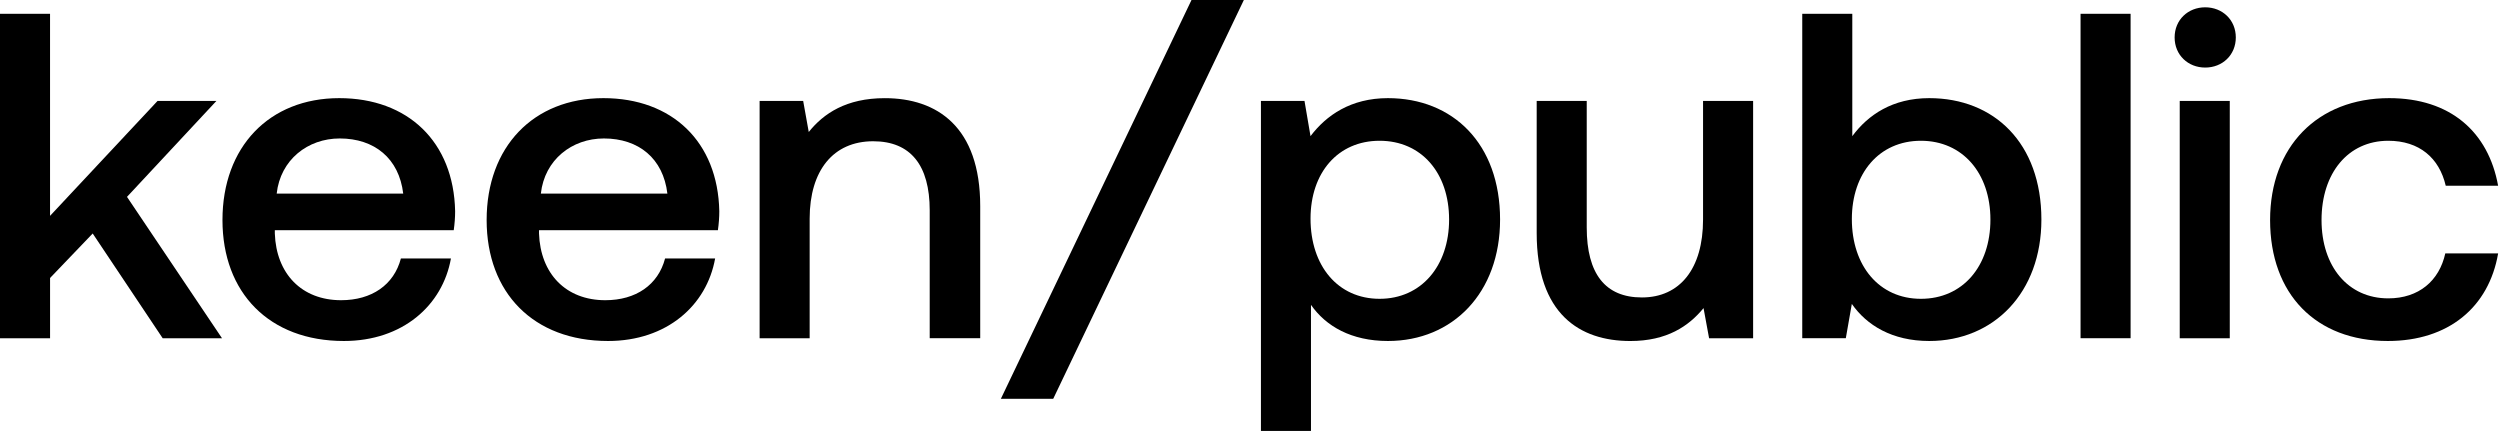 <?xml version="1.0" encoding="utf-8"?>
<!-- Generator: Adobe Illustrator 25.0.0, SVG Export Plug-In . SVG Version: 6.00 Build 0)  -->
<svg version="1.1" xmlns="http://www.w3.org/2000/svg" xmlns:xlink="http://www.w3.org/1999/xlink" x="0px" y="0px"
	 viewBox="0 0 1179.94 206.73" style="enable-background:new 0 0 1179.94 206.73;" xml:space="preserve">
<style type="text/css">
	.st0{display:none;}
	.st1{display:inline;}
</style>
<g id="Layer_1" class="st0">
</g>
<g id="keen_x2F_public">
	<g>
		<g>
			<path d="M708,103.63c0,34.56-22.31,57.31-52.94,57.31c-17.28,0-29.31-7-36.31-17.06v59.5h-23.62V47.64h20.56l2.84,16.62
				c7.44-9.84,19.03-17.94,36.53-17.94C685.69,46.32,708,67.76,708,103.63z M683.94,103.63c0-22.09-13.12-37.19-32.81-37.19
				c-19.69,0-32.59,15.09-32.59,36.75c0,22.31,12.91,37.84,32.59,37.84C670.81,141.04,683.94,125.51,683.94,103.63z"/>
			<path d="M803.81,47.64h23.62v112h-20.78l-2.62-14.22c-7,8.53-17.28,15.53-34.56,15.53c-23.84,0-44.19-12.69-44.19-50.97V47.64
				h23.62v59.72c0,21.87,8.75,33.03,26.03,33.03c17.94,0,28.87-13.56,28.87-36.75V47.64z"/>
			<path d="M963.49,103.63c0,34.34-22.31,57.31-52.94,57.31c-17.5,0-29.53-7.44-36.53-17.5l-2.84,16.19h-20.56V6.51h23.62v57.75
				c7.44-10.06,19.03-17.94,36.31-17.94C941.18,46.32,963.49,67.54,963.49,103.63z M939.43,103.63c0-21.87-13.12-37.19-32.81-37.19
				c-19.69,0-32.59,15.31-32.59,36.97c0,22.09,12.91,37.62,32.59,37.62C926.31,141.04,939.43,125.73,939.43,103.63z"/>
			<path d="M981.97,6.51h23.62v153.12h-23.62V6.51z"/>
			<path d="M1026.37,17.67c0-8.31,6.34-14.22,14.44-14.22c8.09,0,14.44,5.91,14.44,14.22s-6.34,14.22-14.44,14.22
				C1032.71,31.89,1026.37,25.98,1026.37,17.67z M1028.78,47.64h23.62v112h-23.62V47.64z"/>
			<path d="M1071.43,103.85c0-34.56,22.31-57.53,56.22-57.53c28.87,0,46.81,15.97,51.4,41.34h-24.72
				c-3.06-13.12-12.47-21.22-27.12-21.22c-19.03,0-31.5,15.31-31.5,37.41c0,21.87,12.47,36.97,31.5,36.97
				c14.44,0,24.06-8.31,26.91-21.22h24.94c-4.37,25.37-23.41,41.34-52.06,41.34C1093.08,160.94,1071.43,138.85,1071.43,103.85z"/>
		</g>
		<path d="M0,6.51h23.62v95.37l50.75-54.25h27.78L59.94,92.92l44.84,66.72h-28L43.75,110.2l-20.12,21v28.44H0V6.51z"/>
		<path d="M105,103.85c0-34.56,22.09-57.53,55.12-57.53c32.37,0,54.03,20.56,54.69,53.37c0,2.84-0.22,5.91-0.66,8.97h-84.44v1.53
			c0.66,19.03,12.69,31.5,31.28,31.5c14.44,0,24.94-7.22,28.22-19.69h23.62c-3.94,22.09-22.75,38.94-50.53,38.94
			C127.09,160.94,105,138.2,105,103.85z M190.31,91.38c-1.97-16.62-13.56-26.03-29.97-26.03c-15.09,0-28,10.06-29.75,26.03H190.31z"
			/>
		<path d="M229.68,103.85c0-34.56,22.09-57.53,55.12-57.53c32.37,0,54.03,20.56,54.69,53.37c0,2.84-0.22,5.91-0.66,8.97H254.4v1.53
			c0.66,19.03,12.69,31.5,31.28,31.5c14.44,0,24.94-7.22,28.22-19.69h23.62c-3.94,22.09-22.75,38.94-50.53,38.94
			C251.77,160.94,229.68,138.2,229.68,103.85z M314.99,91.38c-1.97-16.62-13.56-26.03-29.97-26.03c-15.09,0-28,10.06-29.75,26.03
			H314.99z"/>
		<path d="M462.64,97.29v62.34H438.8V99.26c0-21.22-8.97-32.59-26.69-32.59c-18.81,0-29.97,13.78-29.97,36.53v56.44h-23.62v-112
			h20.56l2.63,14.66c7-8.75,17.72-15.97,35.87-15.97C442.3,46.32,462.64,59.89,462.64,97.29z"/>
		<path d="M472.39,188.21L562.36,0h24.71L497.1,188.21H472.39z"/>
	</g>
</g>
<g id="keen_x2F_health" class="st0">
	<g class="st1">
		<path d="M708.73,97.29v62.34h-23.62V99.26c0-21.22-9.41-32.59-26.91-32.59c-18.59,0-29.97,13.78-29.97,36.31v56.65h-23.62V6.51
			h23.62v57.31c7-9.62,17.72-17.5,35.22-17.5C688.39,46.32,708.73,59.89,708.73,97.29z"/>
		<path d="M725.14,103.85c0-34.56,22.09-57.53,55.12-57.53c32.37,0,54.03,20.56,54.69,53.37c0,2.84-0.22,5.91-0.66,8.97h-84.43v1.53
			c0.66,19.03,12.69,31.5,31.28,31.5c14.44,0,24.94-7.22,28.22-19.69h23.62c-3.94,22.09-22.75,38.94-50.53,38.94
			C747.23,160.94,725.14,138.2,725.14,103.85z M810.45,91.38c-1.97-16.62-13.56-26.03-29.97-26.03c-15.09,0-28,10.06-29.75,26.03
			H810.45z"/>
		<path d="M958.53,139.07v20.56h-12.47c-15.31,0-20.56-6.78-20.56-17.94c-7.44,11.38-18.81,19.25-36.97,19.25
			c-24.5,0-41.56-12.03-41.56-32.81c0-22.97,16.62-35.87,47.9-35.87h28.22v-6.78c0-12.47-8.97-20.12-24.5-20.12
			c-14,0-23.41,6.56-25.16,16.41h-23.19c2.41-21.87,21.22-35.44,49.44-35.44c29.75,0,46.81,14.22,46.81,40.69v44.84
			c0,5.69,2.41,7.22,7.22,7.22H958.53z M923.1,109.76h-29.31c-14.66,0-22.75,5.47-22.75,16.84c0,9.41,7.87,15.97,20.78,15.97
			c19.69,0,31.06-11.59,31.28-28.87V109.76z"/>
		<path d="M971.44,6.51h23.62v153.12h-23.62V6.51z"/>
		<path d="M1026.34,68.42h-19.47V47.64h19.47V16.35h23.84v31.28h27.34v20.78h-27.34v58.4c0,8.75,3.06,12.03,12.03,12.03h16.62v20.78
			h-21.87c-21.44,0-30.62-10.06-30.62-30.41V68.42z"/>
		<path d="M1198.05,97.29v62.34h-23.62V99.26c0-21.22-9.41-32.59-26.91-32.59c-18.59,0-29.97,13.78-29.97,36.31v56.65h-23.62V6.51
			h23.62v57.31c7-9.62,17.72-17.5,35.22-17.5C1177.71,46.32,1198.05,59.89,1198.05,97.29z"/>
		<path d="M708.73,97.29v62.34h-23.62V99.26c0-21.22-9.41-32.59-26.91-32.59c-18.59,0-29.97,13.78-29.97,36.31v56.65h-23.62V6.51
			h23.62v57.31c7-9.62,17.72-17.5,35.22-17.5C688.39,46.32,708.73,59.89,708.73,97.29z"/>
		<path d="M725.14,103.85c0-34.56,22.09-57.53,55.12-57.53c32.37,0,54.03,20.56,54.69,53.37c0,2.84-0.22,5.91-0.66,8.97h-84.43v1.53
			c0.66,19.03,12.69,31.5,31.28,31.5c14.44,0,24.94-7.22,28.22-19.69h23.62c-3.94,22.09-22.75,38.94-50.53,38.94
			C747.23,160.94,725.14,138.2,725.14,103.85z M810.45,91.38c-1.97-16.62-13.56-26.03-29.97-26.03c-15.09,0-28,10.06-29.75,26.03
			H810.45z"/>
		<path d="M958.53,139.07v20.56h-12.47c-15.31,0-20.56-6.78-20.56-17.94c-7.44,11.38-18.81,19.25-36.97,19.25
			c-24.5,0-41.56-12.03-41.56-32.81c0-22.97,16.62-35.87,47.9-35.87h28.22v-6.78c0-12.47-8.97-20.12-24.5-20.12
			c-14,0-23.41,6.56-25.16,16.41h-23.19c2.41-21.87,21.22-35.44,49.44-35.44c29.75,0,46.81,14.22,46.81,40.69v44.84
			c0,5.69,2.41,7.22,7.22,7.22H958.53z M923.1,109.76h-29.31c-14.66,0-22.75,5.47-22.75,16.84c0,9.41,7.87,15.97,20.78,15.97
			c19.69,0,31.06-11.59,31.28-28.87V109.76z"/>
		<path d="M971.44,6.51h23.62v153.12h-23.62V6.51z"/>
		<path d="M1026.34,68.42h-19.47V47.64h19.47V16.35h23.84v31.28h27.34v20.78h-27.34v58.4c0,8.75,3.06,12.03,12.03,12.03h16.62v20.78
			h-21.87c-21.44,0-30.62-10.06-30.62-30.41V68.42z"/>
		<path d="M1198.05,97.29v62.34h-23.62V99.26c0-21.22-9.41-32.59-26.91-32.59c-18.59,0-29.97,13.78-29.97,36.31v56.65h-23.62V6.51
			h23.62v57.31c7-9.62,17.72-17.5,35.22-17.5C1177.71,46.32,1198.05,59.89,1198.05,97.29z"/>
		<path d="M0,6.51h23.62v95.37l50.75-54.25h27.78L59.94,92.92l44.84,66.72h-28L43.75,110.2l-20.12,21v28.44H0V6.51z"/>
		<path d="M105,103.85c0-34.56,22.09-57.53,55.12-57.53c32.37,0,54.03,20.56,54.69,53.37c0,2.84-0.22,5.91-0.66,8.97h-84.44v1.53
			c0.66,19.03,12.69,31.5,31.28,31.5c14.44,0,24.94-7.22,28.22-19.69h23.62c-3.94,22.09-22.75,38.94-50.53,38.94
			C127.09,160.94,105,138.2,105,103.85z M190.31,91.38c-1.97-16.62-13.56-26.03-29.97-26.03c-15.09,0-28,10.06-29.75,26.03H190.31z"
			/>
		<path d="M229.68,103.85c0-34.56,22.09-57.53,55.12-57.53c32.37,0,54.03,20.56,54.69,53.37c0,2.84-0.22,5.91-0.66,8.97H254.4v1.53
			c0.66,19.03,12.69,31.5,31.28,31.5c14.44,0,24.94-7.22,28.22-19.69h23.62c-3.94,22.09-22.75,38.94-50.53,38.94
			C251.77,160.94,229.68,138.2,229.68,103.85z M314.99,91.38c-1.97-16.62-13.56-26.03-29.97-26.03c-15.09,0-28,10.06-29.75,26.03
			H314.99z"/>
		<path d="M462.64,97.29v62.34H438.8V99.26c0-21.22-8.97-32.59-26.69-32.59c-18.81,0-29.97,13.78-29.97,36.53v56.44h-23.62v-112
			h20.56l2.63,14.66c7-8.75,17.72-15.97,35.87-15.97C442.3,46.32,462.64,59.89,462.64,97.29z"/>
		<path d="M472.39,188.21L562.36,0h24.71L497.1,188.21H472.39z"/>
	</g>
</g>
<g id="Keen_x2F_software" class="st0">
	<g class="st1">
		<path d="M603.98,122.66c0.87,11.59,10.94,19.91,28,19.91c14.66,0,24.28-5.69,24.28-14.66c0-12.03-10.28-12.91-27.56-15.09
			c-25.59-3.06-45.72-8.53-45.72-31.72c0-21.22,19.03-35,45.94-34.78c27.56,0,47.03,12.69,48.56,35.65h-23.19
			c-1.31-10.28-10.94-17.5-24.94-17.5s-23.19,5.69-23.19,14.66c0,10.5,10.72,11.81,26.91,13.56c25.59,3.06,46.37,8.31,46.37,33.25
			c0,21.44-20.34,35-47.47,35c-29.97,0-50.53-14-51.19-38.28H603.98z"/>
		<path d="M693.66,103.63c0-34.12,22.97-57.31,57.09-57.31c34.12,0,57.09,23.19,57.09,57.31c0,34.34-22.97,57.31-57.09,57.31
			C716.63,160.94,693.66,137.98,693.66,103.63z M783.79,103.63c0-21.66-13.12-37.19-33.03-37.19c-19.91,0-32.81,15.53-32.81,37.19
			s12.91,37.19,32.81,37.19C770.66,140.82,783.79,125.29,783.79,103.63z"/>
		<path d="M951.78,138.85v20.78h-22.75c-21.44,0-30.41-10.06-30.41-30.41V68.42h-40.69v91.22H834.1V68.42h-19.47V47.64h19.47V36.48
			c0-19.69,9.62-29.97,31.28-29.97h18.37v20.78h-15.09c-7.66,0-10.72,3.28-10.72,10.94v9.41h40.69V16.35h23.62v31.28h27.12v20.78
			h-27.12v58.4c0,8.75,3.28,12.03,11.59,12.03H951.78z"/>
		<path d="M957.56,47.64h24.94l25.59,85.75l25.59-85.75h21.66l24.5,85.75l26.47-85.75h24.06l-37.19,112h-25.37l-23.62-76.12
			l-24.5,76.12h-25.59L957.56,47.64z"/>
		<path d="M1244.76,139.07v20.56h-12.47c-15.31,0-20.56-6.78-20.56-17.94c-7.44,11.38-18.81,19.25-36.97,19.25
			c-24.5,0-41.56-12.03-41.56-32.81c0-22.97,16.62-35.87,47.9-35.87h28.22v-6.78c0-12.47-8.97-20.12-24.5-20.12
			c-14,0-23.41,6.56-25.16,16.41h-23.19c2.41-21.87,21.22-35.44,49.44-35.44c29.75,0,46.81,14.22,46.81,40.69v44.84
			c0,5.69,2.41,7.22,7.22,7.22H1244.76z M1209.33,109.76h-29.31c-14.66,0-22.75,5.47-22.75,16.84c0,9.41,7.87,15.97,20.78,15.97
			c19.69,0,31.06-11.59,31.28-28.87V109.76z"/>
		<path d="M0,6.51h23.62v95.37l50.75-54.25h27.78L59.94,92.92l44.84,66.72h-28L43.75,110.2l-20.12,21v28.44H0V6.51z"/>
		<path d="M105,103.85c0-34.56,22.09-57.53,55.12-57.53c32.37,0,54.03,20.56,54.69,53.37c0,2.84-0.22,5.91-0.66,8.97h-84.44v1.53
			c0.66,19.03,12.69,31.5,31.28,31.5c14.44,0,24.94-7.22,28.22-19.69h23.62c-3.94,22.09-22.75,38.94-50.53,38.94
			C127.09,160.94,105,138.2,105,103.85z M190.31,91.38c-1.97-16.62-13.56-26.03-29.97-26.03c-15.09,0-28,10.06-29.75,26.03H190.31z"
			/>
		<path d="M229.68,103.85c0-34.56,22.09-57.53,55.12-57.53c32.37,0,54.03,20.56,54.69,53.37c0,2.84-0.22,5.91-0.66,8.97H254.4v1.53
			c0.66,19.03,12.69,31.5,31.28,31.5c14.44,0,24.94-7.22,28.22-19.69h23.62c-3.94,22.09-22.75,38.94-50.53,38.94
			C251.77,160.94,229.68,138.2,229.68,103.85z M314.99,91.38c-1.97-16.62-13.56-26.03-29.97-26.03c-15.09,0-28,10.06-29.75,26.03
			H314.99z"/>
		<path d="M462.64,97.29v62.34H438.8V99.26c0-21.22-8.97-32.59-26.69-32.59c-18.81,0-29.97,13.78-29.97,36.53v56.44h-23.62v-112
			h20.56l2.63,14.66c7-8.75,17.72-15.97,35.87-15.97C442.3,46.32,462.64,59.89,462.64,97.29z"/>
		<path d="M472.39,188.21L562.36,0h24.71L497.1,188.21H472.39z"/>
	</g>
</g>
<g id="keen_x2F_financials" class="st0">
	<g class="st1">
		<path d="M699.35,47.64v112h-23.84V68.42h-41.12v91.22h-23.84V68.42h-19.47V47.64h19.47V36.48c0-19.69,9.62-29.97,31.28-29.97
			h19.91v20.78H645.1c-7.66,0-10.72,3.28-10.72,10.94v9.41H699.35z M673.1,17.67c0-8.31,6.34-14.22,14.44-14.22
			c8.09,0,14.44,5.91,14.44,14.22s-6.34,14.22-14.44,14.22C679.44,31.89,673.1,25.98,673.1,17.67z"/>
		<path d="M826.44,97.29v62.34h-23.84V99.26c0-21.22-8.97-32.59-26.69-32.59c-18.81,0-29.97,13.78-29.97,36.53v56.44h-23.62v-112
			h20.56l2.62,14.66c7-8.75,17.72-15.97,35.87-15.97C806.09,46.32,826.44,59.89,826.44,97.29z"/>
		<path d="M955.06,139.07v20.56h-12.47c-15.31,0-20.56-6.78-20.56-17.94c-7.44,11.38-18.81,19.25-36.97,19.25
			c-24.5,0-41.56-12.03-41.56-32.81c0-22.97,16.62-35.87,47.9-35.87h28.22v-6.78c0-12.47-8.97-20.12-24.5-20.12
			c-14,0-23.41,6.56-25.16,16.41h-23.19c2.41-21.87,21.22-35.44,49.44-35.44c29.75,0,46.81,14.22,46.81,40.69v44.84
			c0,5.69,2.41,7.22,7.22,7.22H955.06z M919.62,109.76h-29.31c-14.66,0-22.75,5.47-22.75,16.84c0,9.41,7.87,15.97,20.78,15.97
			c19.69,0,31.06-11.59,31.28-28.87V109.76z"/>
		<path d="M1072.08,97.29v62.34h-23.84V99.26c0-21.22-8.97-32.59-26.69-32.59c-18.81,0-29.97,13.78-29.97,36.53v56.44h-23.62v-112
			h20.56l2.62,14.66c7-8.75,17.72-15.97,35.87-15.97C1051.74,46.32,1072.08,59.89,1072.08,97.29z"/>
		<path d="M1088.49,103.85c0-34.56,22.31-57.53,56.22-57.53c28.87,0,46.81,15.97,51.4,41.34h-24.72
			c-3.06-13.12-12.47-21.22-27.12-21.22c-19.03,0-31.5,15.31-31.5,37.41c0,21.87,12.47,36.97,31.5,36.97
			c14.44,0,24.06-8.31,26.91-21.22h24.94c-4.37,25.37-23.41,41.34-52.06,41.34C1110.15,160.94,1088.49,138.85,1088.49,103.85z"/>
		<path d="M0,6.51h23.62v95.37l50.75-54.25h27.78L59.94,92.92l44.84,66.72h-28L43.75,110.2l-20.12,21v28.44H0V6.51z"/>
		<path d="M105,103.85c0-34.56,22.09-57.53,55.12-57.53c32.37,0,54.03,20.56,54.69,53.37c0,2.84-0.22,5.91-0.66,8.97h-84.44v1.53
			c0.66,19.03,12.69,31.5,31.28,31.5c14.44,0,24.94-7.22,28.22-19.69h23.62c-3.94,22.09-22.75,38.94-50.53,38.94
			C127.09,160.94,105,138.2,105,103.85z M190.31,91.38c-1.97-16.62-13.56-26.03-29.97-26.03c-15.09,0-28,10.06-29.75,26.03H190.31z"
			/>
		<path d="M229.68,103.85c0-34.56,22.09-57.53,55.12-57.53c32.37,0,54.03,20.56,54.69,53.37c0,2.84-0.22,5.91-0.66,8.97H254.4v1.53
			c0.66,19.03,12.69,31.5,31.28,31.5c14.44,0,24.94-7.22,28.22-19.69h23.62c-3.94,22.09-22.75,38.94-50.53,38.94
			C251.77,160.94,229.68,138.2,229.68,103.85z M314.99,91.38c-1.97-16.62-13.56-26.03-29.97-26.03c-15.09,0-28,10.06-29.75,26.03
			H314.99z"/>
		<path d="M462.64,97.29v62.34H438.8V99.26c0-21.22-8.97-32.59-26.69-32.59c-18.81,0-29.97,13.78-29.97,36.53v56.44h-23.62v-112
			h20.56l2.63,14.66c7-8.75,17.72-15.97,35.87-15.97C442.3,46.32,462.64,59.89,462.64,97.29z"/>
		<path d="M472.39,188.21L562.36,0h24.71L497.1,188.21H472.39z"/>
	</g>
</g>
<g id="keen_x2F_design" class="st0">
	<path class="st1" d="M0,6.51h23.62v95.37l50.75-54.25h27.78L59.94,92.92l44.84,66.72h-28L43.75,110.2l-20.12,21v28.44H0V6.51z"/>
	<path class="st1" d="M105,103.85c0-34.56,22.09-57.53,55.12-57.53c32.37,0,54.03,20.56,54.69,53.37c0,2.84-0.22,5.91-0.66,8.97
		h-84.44v1.53c0.66,19.03,12.69,31.5,31.28,31.5c14.44,0,24.94-7.22,28.22-19.69h23.62c-3.94,22.09-22.75,38.94-50.53,38.94
		C127.09,160.94,105,138.2,105,103.85z M190.31,91.38c-1.97-16.62-13.56-26.03-29.97-26.03c-15.09,0-28,10.06-29.75,26.03H190.31z"
		/>
	<path class="st1" d="M229.68,103.85c0-34.56,22.09-57.53,55.12-57.53c32.37,0,54.03,20.56,54.69,53.37c0,2.84-0.22,5.91-0.66,8.97
		H254.4v1.53c0.66,19.03,12.69,31.5,31.28,31.5c14.44,0,24.94-7.22,28.22-19.69h23.62c-3.94,22.09-22.75,38.94-50.53,38.94
		C251.77,160.94,229.68,138.2,229.68,103.85z M314.99,91.38c-1.97-16.62-13.56-26.03-29.97-26.03c-15.09,0-28,10.06-29.75,26.03
		H314.99z"/>
	<path class="st1" d="M462.64,97.29v62.34H438.8V99.26c0-21.22-8.97-32.59-26.69-32.59c-18.81,0-29.97,13.78-29.97,36.53v56.44
		h-23.62v-112h20.56l2.63,14.66c7-8.75,17.72-15.97,35.87-15.97C442.3,46.32,462.64,59.89,462.64,97.29z"/>
	<path class="st1" d="M667.91,6.51h23.62v153.12h-20.56l-2.84-16.84c-7.22,9.84-18.81,18.16-36.53,18.16
		c-30.41,0-52.94-21.44-52.94-57.31c0-34.56,22.53-57.31,52.94-57.31c17.06,0,29.09,7,36.31,16.84V6.51z M668.13,104.07
		c0-22.31-12.91-37.62-32.59-37.62s-32.59,15.31-32.59,37.19c0,22.09,12.91,37.41,32.59,37.41S668.13,125.73,668.13,104.07z"/>
	<path class="st1" d="M710.57,103.85c0-34.56,22.09-57.53,55.12-57.53c32.37,0,54.03,20.56,54.69,53.37c0,2.84-0.22,5.91-0.66,8.97
		h-84.43v1.53c0.66,19.03,12.69,31.5,31.28,31.5c14.44,0,24.94-7.22,28.22-19.69h23.62c-3.94,22.09-22.75,38.94-50.53,38.94
		C732.66,160.94,710.57,138.2,710.57,103.85z M795.88,91.38c-1.97-16.62-13.56-26.03-29.97-26.03c-15.09,0-28,10.06-29.75,26.03
		H795.88z"/>
	<path class="st1" d="M857.13,122.66c0.87,11.59,10.94,19.91,28,19.91c14.66,0,24.28-5.69,24.28-14.66
		c0-12.03-10.28-12.91-27.56-15.09c-25.59-3.06-45.72-8.53-45.72-31.72c0-21.22,19.03-35,45.94-34.78
		c27.56,0,47.03,12.69,48.56,35.65h-23.19c-1.31-10.28-10.94-17.5-24.94-17.5s-23.19,5.69-23.19,14.66
		c0,10.5,10.72,11.81,26.91,13.56c25.59,3.06,46.37,8.31,46.37,33.25c0,21.44-20.34,35-47.47,35c-29.97,0-50.53-14-51.19-38.28
		H857.13z"/>
	<path class="st1" d="M948.56,17.67c0-8.31,6.34-14.22,14.44-14.22c8.09,0,14.44,5.91,14.44,14.22S971.09,31.89,963,31.89
		C954.9,31.89,948.56,25.98,948.56,17.67z M950.97,47.64h23.62v112h-23.62V47.64z"/>
	<path class="st1" d="M1085.93,47.64h20.56v107.4c0,30.41-17.06,49.65-57.31,49.65c-29.75,0-50.53-13.78-52.72-38.94h24.06
		c2.84,12.47,13.78,19.69,30.4,19.69c20.56,0,32.16-9.84,32.16-31.28v-12.47c-7.44,11.16-19.03,18.37-36.53,18.37
		c-30.4,0-52.94-21.22-52.94-56.87c0-34.34,22.53-56.87,52.94-56.87c17.5,0,29.53,7.66,36.75,18.81L1085.93,47.64z M1083.09,103.63
		c0-22.09-12.91-37.41-32.59-37.41c-19.69,0-32.59,15.31-32.59,36.97c0,21.87,12.91,36.97,32.59,36.97
		C1070.18,140.16,1083.09,125.07,1083.09,103.63z"/>
	<path class="st1" d="M1233.8,97.29v62.34h-23.84V99.26c0-21.22-8.97-32.59-26.69-32.59c-18.81,0-29.97,13.78-29.97,36.53v56.44
		h-23.62v-112h20.56l2.62,14.66c7-8.75,17.72-15.97,35.87-15.97C1213.46,46.32,1233.8,59.89,1233.8,97.29z"/>
	<path class="st1" d="M472.39,188.21L562.36,0h24.71L497.1,188.21H472.39z"/>
</g>
<g id="keen_x2F_" class="st0">
	<g class="st1">
		<path d="M0,6.51h23.62v95.37l50.75-54.25h27.78L59.94,92.92l44.84,66.72h-28L43.75,110.2l-20.12,21v28.44H0V6.51z"/>
		<path d="M105,103.85c0-34.56,22.09-57.53,55.12-57.53c32.37,0,54.03,20.56,54.69,53.37c0,2.84-0.22,5.91-0.66,8.97h-84.44v1.53
			c0.66,19.03,12.69,31.5,31.28,31.5c14.44,0,24.94-7.22,28.22-19.69h23.62c-3.94,22.09-22.75,38.94-50.53,38.94
			C127.09,160.94,105,138.2,105,103.85z M190.31,91.38c-1.97-16.62-13.56-26.03-29.97-26.03c-15.09,0-28,10.06-29.75,26.03H190.31z"
			/>
		<path d="M229.68,103.85c0-34.56,22.09-57.53,55.12-57.53c32.37,0,54.03,20.56,54.69,53.37c0,2.84-0.22,5.91-0.66,8.97H254.4v1.53
			c0.66,19.03,12.69,31.5,31.28,31.5c14.44,0,24.94-7.22,28.22-19.69h23.62c-3.94,22.09-22.75,38.94-50.53,38.94
			C251.77,160.94,229.68,138.2,229.68,103.85z M314.99,91.38c-1.97-16.62-13.56-26.03-29.97-26.03c-15.09,0-28,10.06-29.75,26.03
			H314.99z"/>
		<path d="M462.64,97.29v62.34H438.8V99.26c0-21.22-8.97-32.59-26.69-32.59c-18.81,0-29.97,13.78-29.97,36.53v56.44h-23.62v-112
			h20.56l2.63,14.66c7-8.75,17.72-15.97,35.87-15.97C442.3,46.32,462.64,59.89,462.64,97.29z"/>
		<path d="M472.39,188.21L562.36,0h24.71L497.1,188.21H472.39z"/>
	</g>
</g>
<g id="k_x2F_" class="st0">
	<g class="st1">
		<path d="M0,6.51h23.62v95.37l50.75-54.25h27.78L59.94,92.92l44.84,66.72h-28L43.75,110.2l-20.12,21v28.44H0V6.51z"/>
		<path d="M108.78,188.21L198.75,0h24.71l-89.98,188.21H108.78z"/>
	</g>
</g>
<g id="Layer_9">
</g>
</svg>
